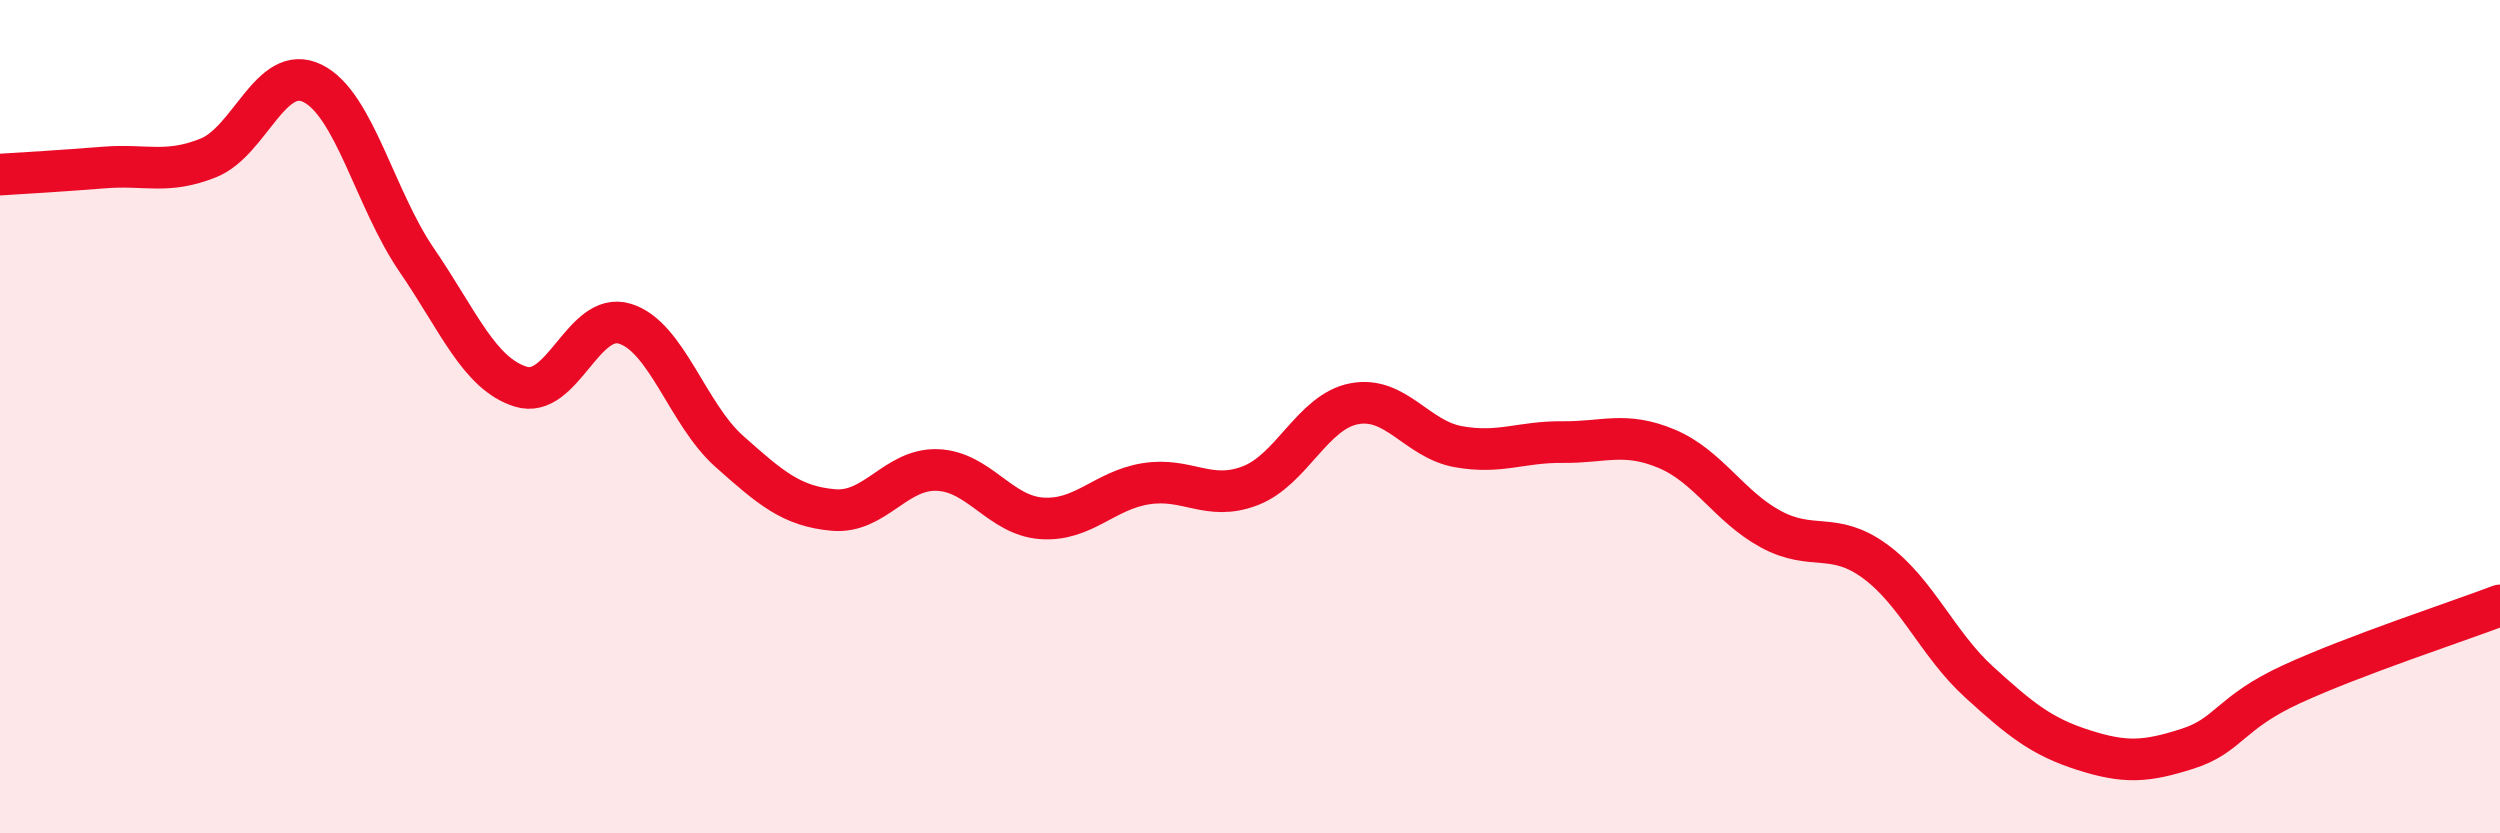 
    <svg width="60" height="20" viewBox="0 0 60 20" xmlns="http://www.w3.org/2000/svg">
      <path
        d="M 0,4.19 C 0.5,4.16 1.5,4.1 2.5,4.02 C 3.5,3.94 4,4.19 5,3.79 C 6,3.39 6.5,1.51 7.5,2 C 8.5,2.49 9,4.78 10,6.24 C 11,7.7 11.5,8.97 12.5,9.28 C 13.5,9.59 14,7.46 15,7.77 C 16,8.08 16.5,9.94 17.5,10.83 C 18.5,11.72 19,12.15 20,12.24 C 21,12.33 21.5,11.24 22.5,11.28 C 23.5,11.32 24,12.37 25,12.44 C 26,12.51 26.5,11.77 27.5,11.61 C 28.5,11.45 29,12.04 30,11.66 C 31,11.28 31.5,9.88 32.5,9.69 C 33.5,9.5 34,10.54 35,10.72 C 36,10.9 36.5,10.6 37.5,10.61 C 38.5,10.62 39,10.35 40,10.77 C 41,11.19 41.5,12.16 42.5,12.7 C 43.5,13.24 44,12.74 45,13.47 C 46,14.2 46.5,15.46 47.5,16.37 C 48.5,17.28 49,17.68 50,18 C 51,18.32 51.5,18.29 52.5,17.97 C 53.5,17.65 53.5,17.11 55,16.42 C 56.5,15.73 59,14.91 60,14.53L60 20L0 20Z"
        fill="#EB0A25"
        opacity="0.1"
        stroke-linecap="round"
        stroke-linejoin="round"
      />
      <path
        d="M 0,4.19 C 0.5,4.16 1.5,4.1 2.5,4.02 C 3.5,3.94 4,4.19 5,3.79 C 6,3.39 6.5,1.51 7.5,2 C 8.5,2.49 9,4.78 10,6.24 C 11,7.7 11.5,8.97 12.5,9.28 C 13.5,9.59 14,7.46 15,7.77 C 16,8.08 16.5,9.94 17.5,10.83 C 18.5,11.72 19,12.15 20,12.24 C 21,12.33 21.5,11.24 22.5,11.28 C 23.5,11.32 24,12.37 25,12.44 C 26,12.51 26.5,11.77 27.5,11.61 C 28.5,11.45 29,12.04 30,11.66 C 31,11.28 31.5,9.88 32.5,9.69 C 33.5,9.5 34,10.54 35,10.72 C 36,10.9 36.5,10.6 37.5,10.61 C 38.5,10.62 39,10.35 40,10.77 C 41,11.19 41.5,12.16 42.5,12.7 C 43.5,13.24 44,12.74 45,13.47 C 46,14.2 46.5,15.46 47.5,16.37 C 48.5,17.28 49,17.68 50,18 C 51,18.32 51.5,18.29 52.5,17.97 C 53.5,17.65 53.5,17.11 55,16.42 C 56.5,15.73 59,14.91 60,14.53"
        stroke="#EB0A25"
        stroke-width="1"
        fill="none"
        stroke-linecap="round"
        stroke-linejoin="round"
      />
    </svg>
  